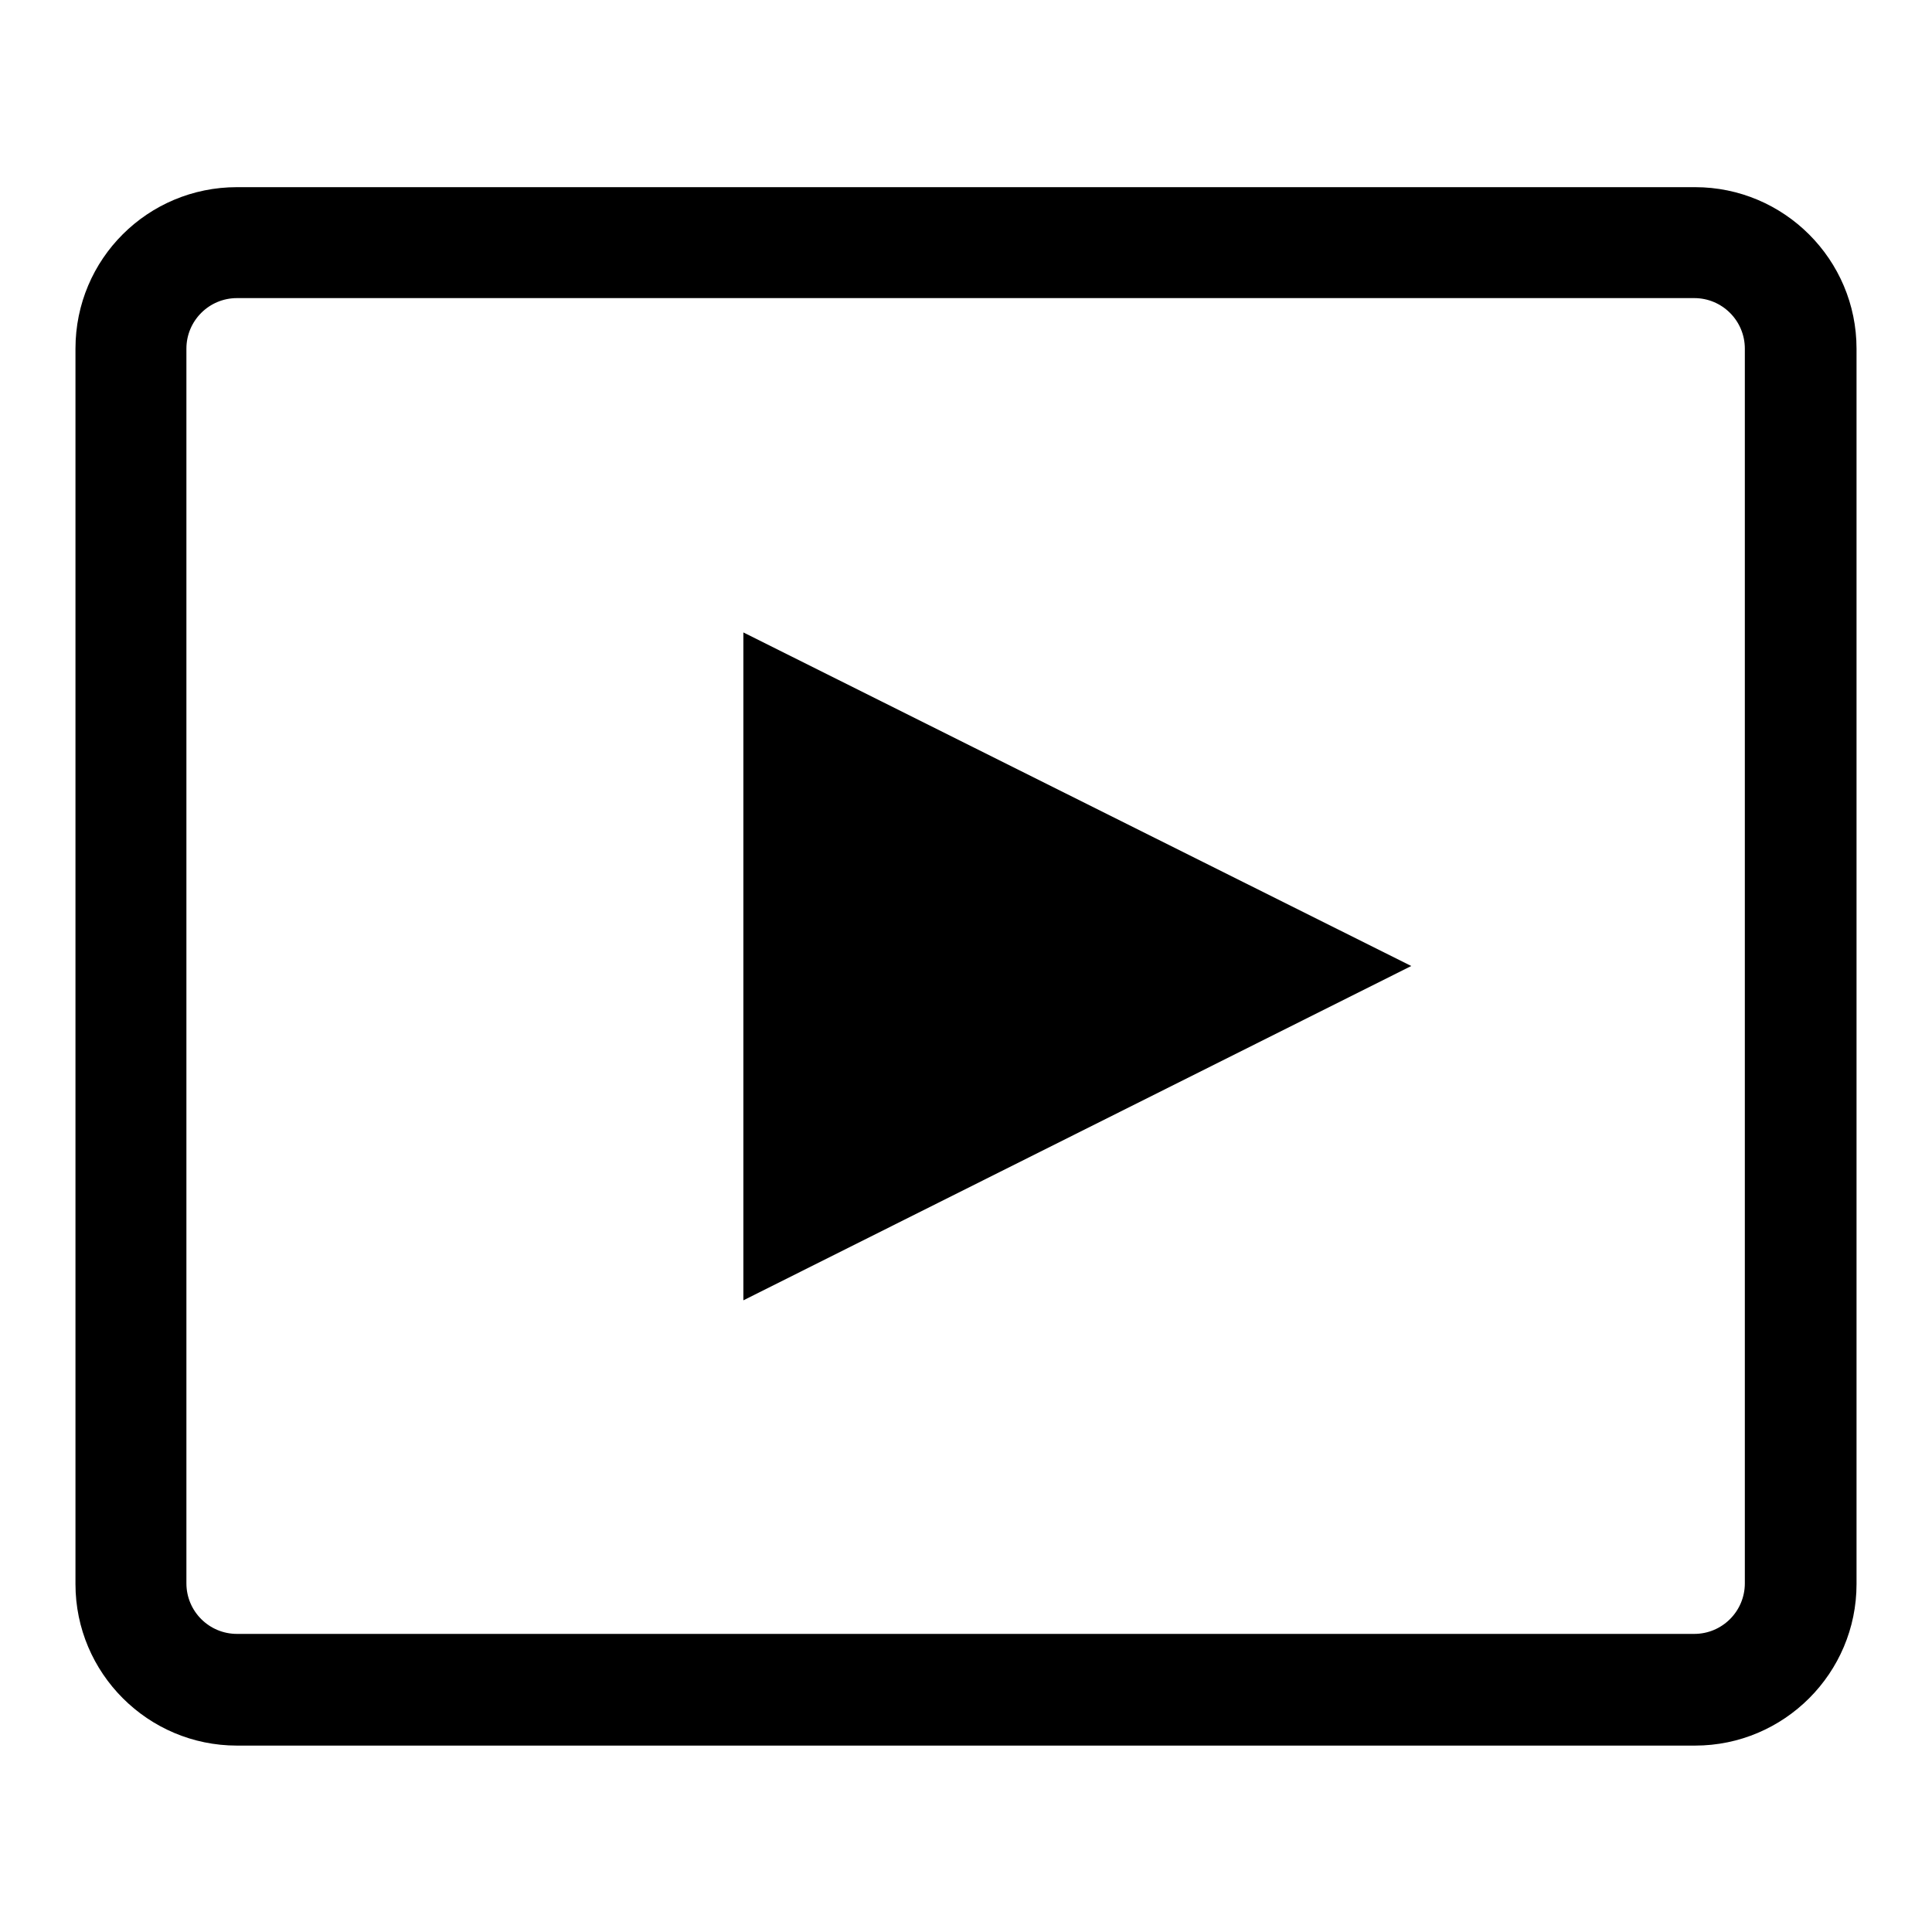<?xml version="1.0" encoding="utf-8"?>
<!-- Svg Vector Icons : http://www.onlinewebfonts.com/icon -->
<!DOCTYPE svg PUBLIC "-//W3C//DTD SVG 1.1//EN" "http://www.w3.org/Graphics/SVG/1.1/DTD/svg11.dtd">
<svg version="1.1" xmlns="http://www.w3.org/2000/svg" xmlns:xlink="http://www.w3.org/1999/xlink" x="0px" y="0px" viewBox="0 0 256 256" enable-background="new 0 0 256 256" xml:space="preserve">
<g><g><path fill="#000000" d="M246,209.9V46.2c0-11.8-9.6-21.4-21.4-21.4H31.4C19.6,24.8,10,34.3,10,46.2v163.7c0,11.8,9.6,21.4,21.4,21.4h193.2C236.4,231.3,246,221.7,246,209.9z M31.4,216.5c-3.7,0-6.7-3-6.7-6.7V46.2c0-3.7,3-6.7,6.7-6.7h193.1c3.7,0,6.7,3,6.7,6.7v163.6c0,3.7-3,6.7-6.7,6.7H31.4z"/><path fill="#000000" d="M98.5,83.8v88.5L187,128L98.5,83.8z"/></g></g>
</svg>